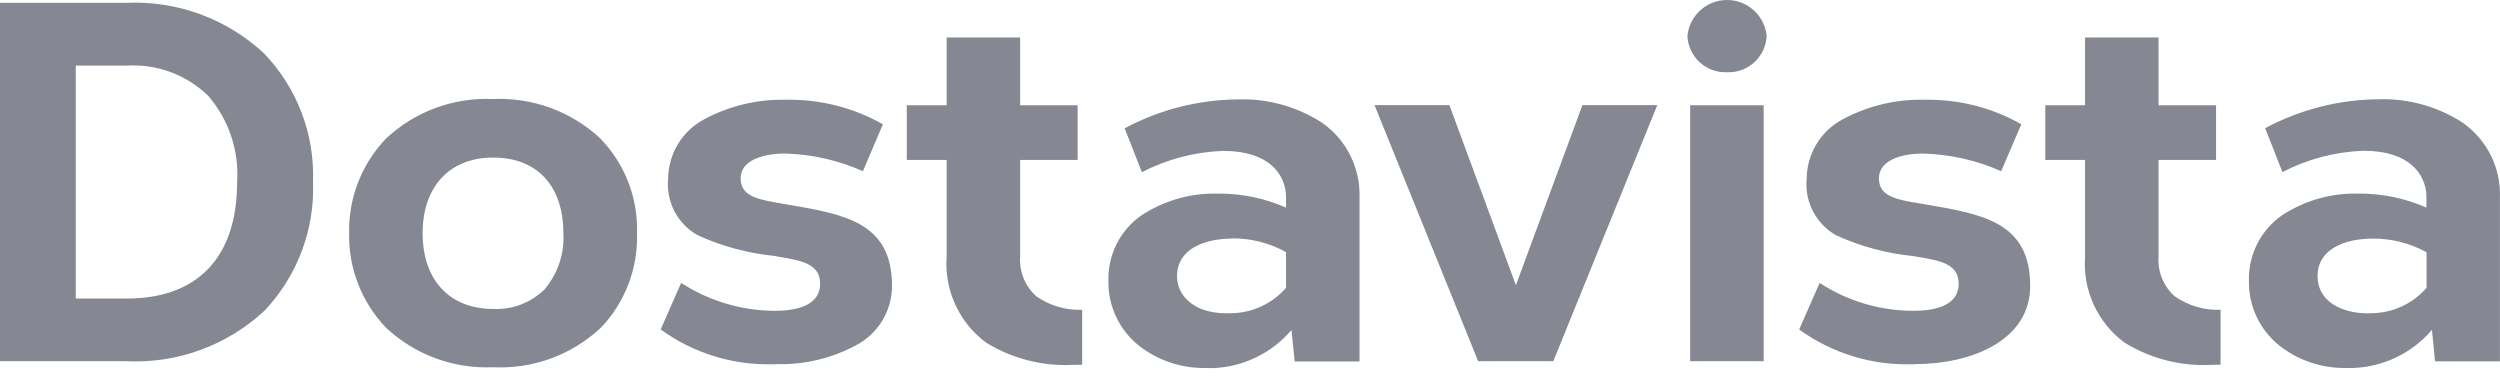 <?xml version="1.0" encoding="UTF-8"?> <svg xmlns="http://www.w3.org/2000/svg" width="138" height="21" viewBox="0 0 138 21" fill="none"> <path d="M129.496 20.313C128.157 20.334 126.853 19.892 125.804 19.063C124.727 18.193 124.113 16.874 124.141 15.493C124.106 14.07 124.783 12.723 125.942 11.902C127.136 11.115 128.529 10.686 129.965 10.686C130.048 10.686 130.13 10.686 130.213 10.686C131.497 10.68 132.766 10.942 133.939 11.46V10.818C133.905 9.616 132.987 8.325 130.517 8.325H130.413C128.868 8.387 127.364 8.787 125.99 9.499L125.038 7.075C126.963 6.046 129.102 5.5 131.282 5.48C132.939 5.424 134.574 5.88 135.961 6.785C137.293 7.731 138.059 9.278 137.996 10.907V19.947H134.415L134.243 18.207C133.159 19.484 131.586 20.244 129.916 20.313C129.778 20.313 129.64 20.313 129.496 20.313ZM130.951 13.172H130.924C129.475 13.179 127.929 13.725 127.929 15.244C127.929 16.667 129.309 17.295 130.682 17.295C130.765 17.295 130.848 17.295 130.931 17.288C132.09 17.274 133.187 16.763 133.946 15.886V13.925C133.035 13.421 132 13.159 130.951 13.172ZM66.538 20.313C65.2 20.334 63.896 19.892 62.847 19.063C61.77 18.193 61.156 16.874 61.184 15.493C61.149 14.07 61.825 12.723 62.985 11.902C64.178 11.115 65.579 10.686 67.008 10.686H67.139H67.263C68.546 10.68 69.816 10.942 70.989 11.46V10.818C70.948 9.609 70.03 8.332 67.559 8.332H67.456C65.91 8.394 64.406 8.794 63.033 9.506L62.081 7.082C64.006 6.053 66.145 5.507 68.326 5.487C69.981 5.431 71.617 5.887 73.004 6.792C74.335 7.738 75.101 9.285 75.046 10.914V19.954H71.465L71.292 18.213C70.209 19.491 68.636 20.251 66.966 20.32C66.828 20.313 66.683 20.313 66.538 20.313ZM67.967 13.172C66.518 13.179 64.972 13.725 64.972 15.244C64.972 16.266 65.821 17.295 67.725 17.295C67.836 17.295 67.911 17.295 67.974 17.288C69.133 17.274 70.23 16.763 70.989 15.886V13.918C70.071 13.407 69.036 13.145 67.994 13.159H67.967V13.172ZM27.214 20.271C25.027 20.368 22.895 19.581 21.301 18.082C19.962 16.68 19.231 14.809 19.272 12.869C19.231 10.928 19.962 9.057 21.301 7.655C22.895 6.156 25.027 5.369 27.214 5.466C29.381 5.369 31.499 6.136 33.1 7.607C34.48 9.008 35.225 10.907 35.163 12.869C35.225 14.816 34.501 16.708 33.149 18.11C31.541 19.602 29.402 20.382 27.214 20.271ZM27.214 8.698C24.82 8.698 23.329 10.3 23.329 12.876C23.329 15.451 24.82 17.053 27.214 17.053C28.27 17.109 29.298 16.715 30.057 15.976C30.789 15.113 31.161 14.008 31.099 12.876C31.099 10.258 29.643 8.691 27.214 8.698ZM122.085 20.14C120.394 20.23 118.724 19.802 117.282 18.918C115.778 17.813 114.957 16.011 115.095 14.153V8.829H112.901V5.811H115.095V2.068H119.152V5.811H122.326V8.829H119.152V14.146C119.09 14.975 119.414 15.79 120.035 16.349C120.774 16.867 121.671 17.136 122.575 17.102V20.133C122.361 20.133 122.216 20.14 122.085 20.14ZM59.245 20.14C57.554 20.23 55.884 19.802 54.442 18.918C52.938 17.813 52.117 16.011 52.255 14.146V8.829H50.054V5.811H52.255V2.068H56.312V5.811H59.486V8.829H56.312V14.146C56.25 14.975 56.581 15.79 57.195 16.349C57.934 16.867 58.831 17.136 59.735 17.102V20.133C59.555 20.133 59.411 20.14 59.245 20.14ZM105.717 20.106H105.552C103.316 20.175 101.122 19.498 99.314 18.186L100.446 15.617C101.971 16.611 103.737 17.143 105.559 17.157H105.6C106.753 17.157 108.119 16.901 108.119 15.665C108.119 14.567 107.105 14.395 105.931 14.188H105.911L105.752 14.16L105.683 14.146L105.642 14.139C104.158 13.994 102.709 13.607 101.35 12.986C100.246 12.358 99.611 11.142 99.728 9.878C99.735 8.497 100.501 7.227 101.722 6.584C103.095 5.846 104.641 5.473 106.2 5.507H106.242C108.112 5.473 109.954 5.935 111.576 6.861L110.465 9.45C109.119 8.85 107.67 8.525 106.194 8.477H106.152C104.972 8.477 103.716 8.836 103.716 9.844C103.716 10.755 104.517 10.97 105.566 11.163L105.869 11.211L106.145 11.26C109.45 11.812 112.066 12.254 112.066 15.783C112.072 18.759 108.878 20.099 105.711 20.099L105.717 20.106ZM42.871 20.106H42.705C40.469 20.175 38.275 19.498 36.468 18.186L37.599 15.617C39.124 16.605 40.897 17.136 42.712 17.157H42.754C44.837 17.157 45.272 16.342 45.272 15.665C45.272 14.567 44.258 14.395 43.092 14.188C43.002 14.174 42.926 14.16 42.843 14.146L42.795 14.132C41.312 13.987 39.855 13.601 38.503 12.979C37.399 12.358 36.764 11.142 36.881 9.878C36.889 8.497 37.654 7.227 38.875 6.584C40.248 5.846 41.794 5.473 43.361 5.507H43.402C45.272 5.473 47.114 5.942 48.736 6.861L47.632 9.45C46.286 8.85 44.837 8.518 43.361 8.477H43.319C42.146 8.477 40.884 8.836 40.884 9.844C40.884 10.755 41.684 10.97 42.733 11.163L42.857 11.184L42.926 11.197L43.043 11.218L43.319 11.267C46.625 11.819 49.24 12.261 49.24 15.79C49.233 17.171 48.467 18.428 47.246 19.063C45.907 19.781 44.403 20.14 42.878 20.099L42.871 20.106ZM97.354 19.94H93.297V5.811H97.354V19.94ZM85.742 19.94H81.595L75.874 5.804H80.007L83.678 15.741L87.349 5.804H91.482L85.742 19.94ZM6.99 19.94H0V0.155H6.997C9.791 0.031 12.524 1.039 14.573 2.945C16.395 4.844 17.375 7.399 17.278 10.03C17.382 12.675 16.409 15.244 14.594 17.157C12.531 19.07 9.798 20.071 6.99 19.94ZM4.182 3.622V16.48H6.99C10.923 16.48 13.09 14.194 13.09 10.037C13.2 8.311 12.627 6.605 11.496 5.293C10.295 4.126 8.66 3.518 6.99 3.622H4.182ZM95.333 3.988C94.18 4.036 93.201 3.146 93.145 1.992C93.256 0.784 94.332 -0.107 95.54 0.01C96.589 0.107 97.423 0.943 97.52 1.992C97.458 3.146 96.485 4.036 95.333 3.988Z" fill="#858893"></path> </svg> 